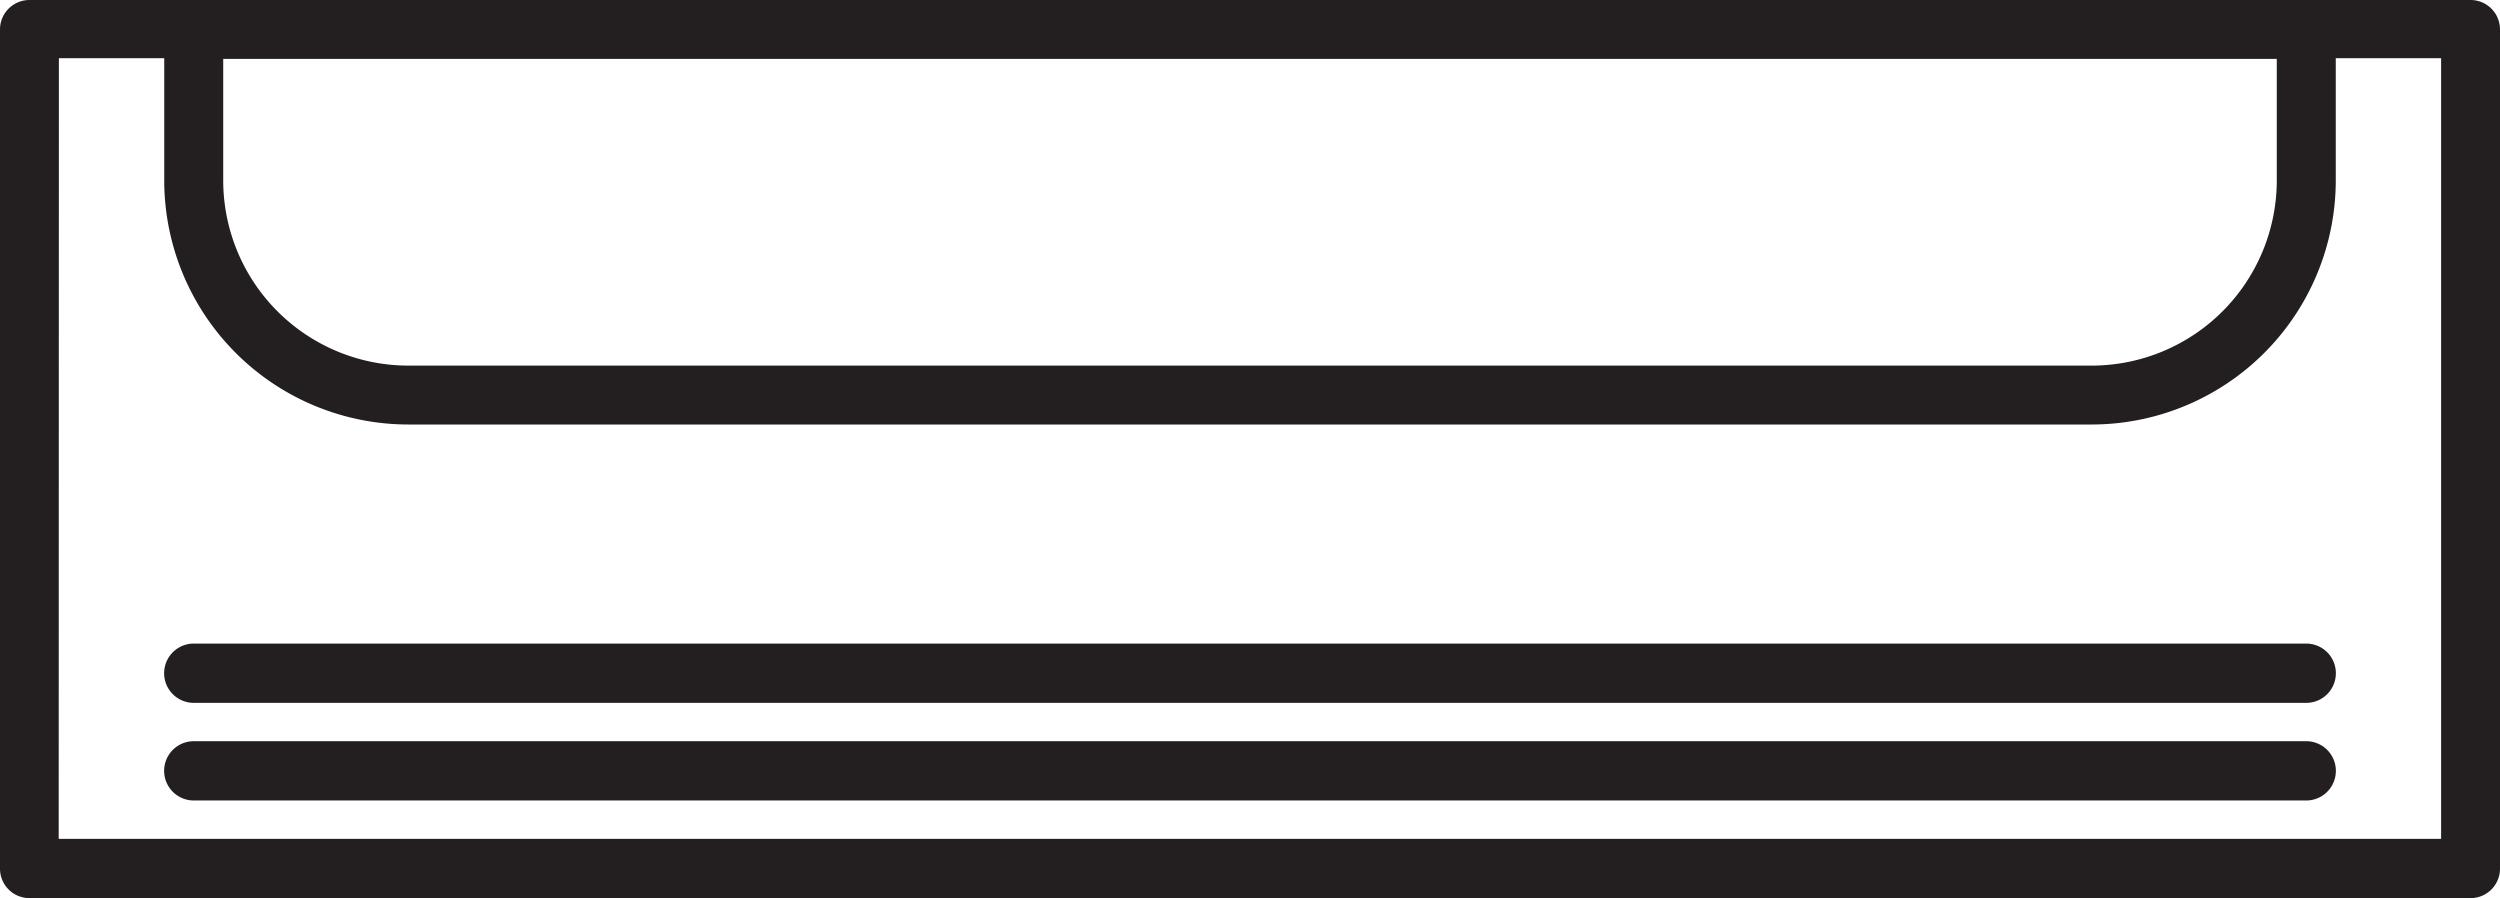<svg xmlns="http://www.w3.org/2000/svg" viewBox="0 0 253 90.89"><defs><style>.cls-1{stroke:#231f20;stroke-miterlimit:10;stroke-width:3px;}</style></defs><title>ac</title><g id="Layer_2" data-name="Layer 2"><g id="Layer_1-2" data-name="Layer 1"><path class="cls-1" d="M250,89.39H3A1.48,1.48,0,0,1,1.5,87.91V3A1.48,1.48,0,0,1,3,1.5H250A1.48,1.48,0,0,1,251.5,3V87.91A1.48,1.48,0,0,1,250,89.39Zm-245.56-3H248.54v-82H4.46Z"/><path class="cls-1" d="M211.68,41.46H41.32a23.22,23.22,0,0,1-23.2-23.19V3A1.49,1.49,0,0,1,19.61,1.5H233.39A1.49,1.49,0,0,1,234.88,3V18.27A23.22,23.22,0,0,1,211.68,41.46ZM21.09,4.46V18.27A20.25,20.25,0,0,0,41.32,38.5H211.68a20.25,20.25,0,0,0,20.23-20.23V4.46Z"/><path class="cls-1" d="M233.39,69.63H19.61a1.48,1.48,0,1,1,0-3H233.39a1.48,1.48,0,1,1,0,3Z"/><path class="cls-1" d="M233.39,79.51H19.61a1.48,1.48,0,1,1,0-3H233.39a1.48,1.48,0,1,1,0,3Z"/></g></g></svg>